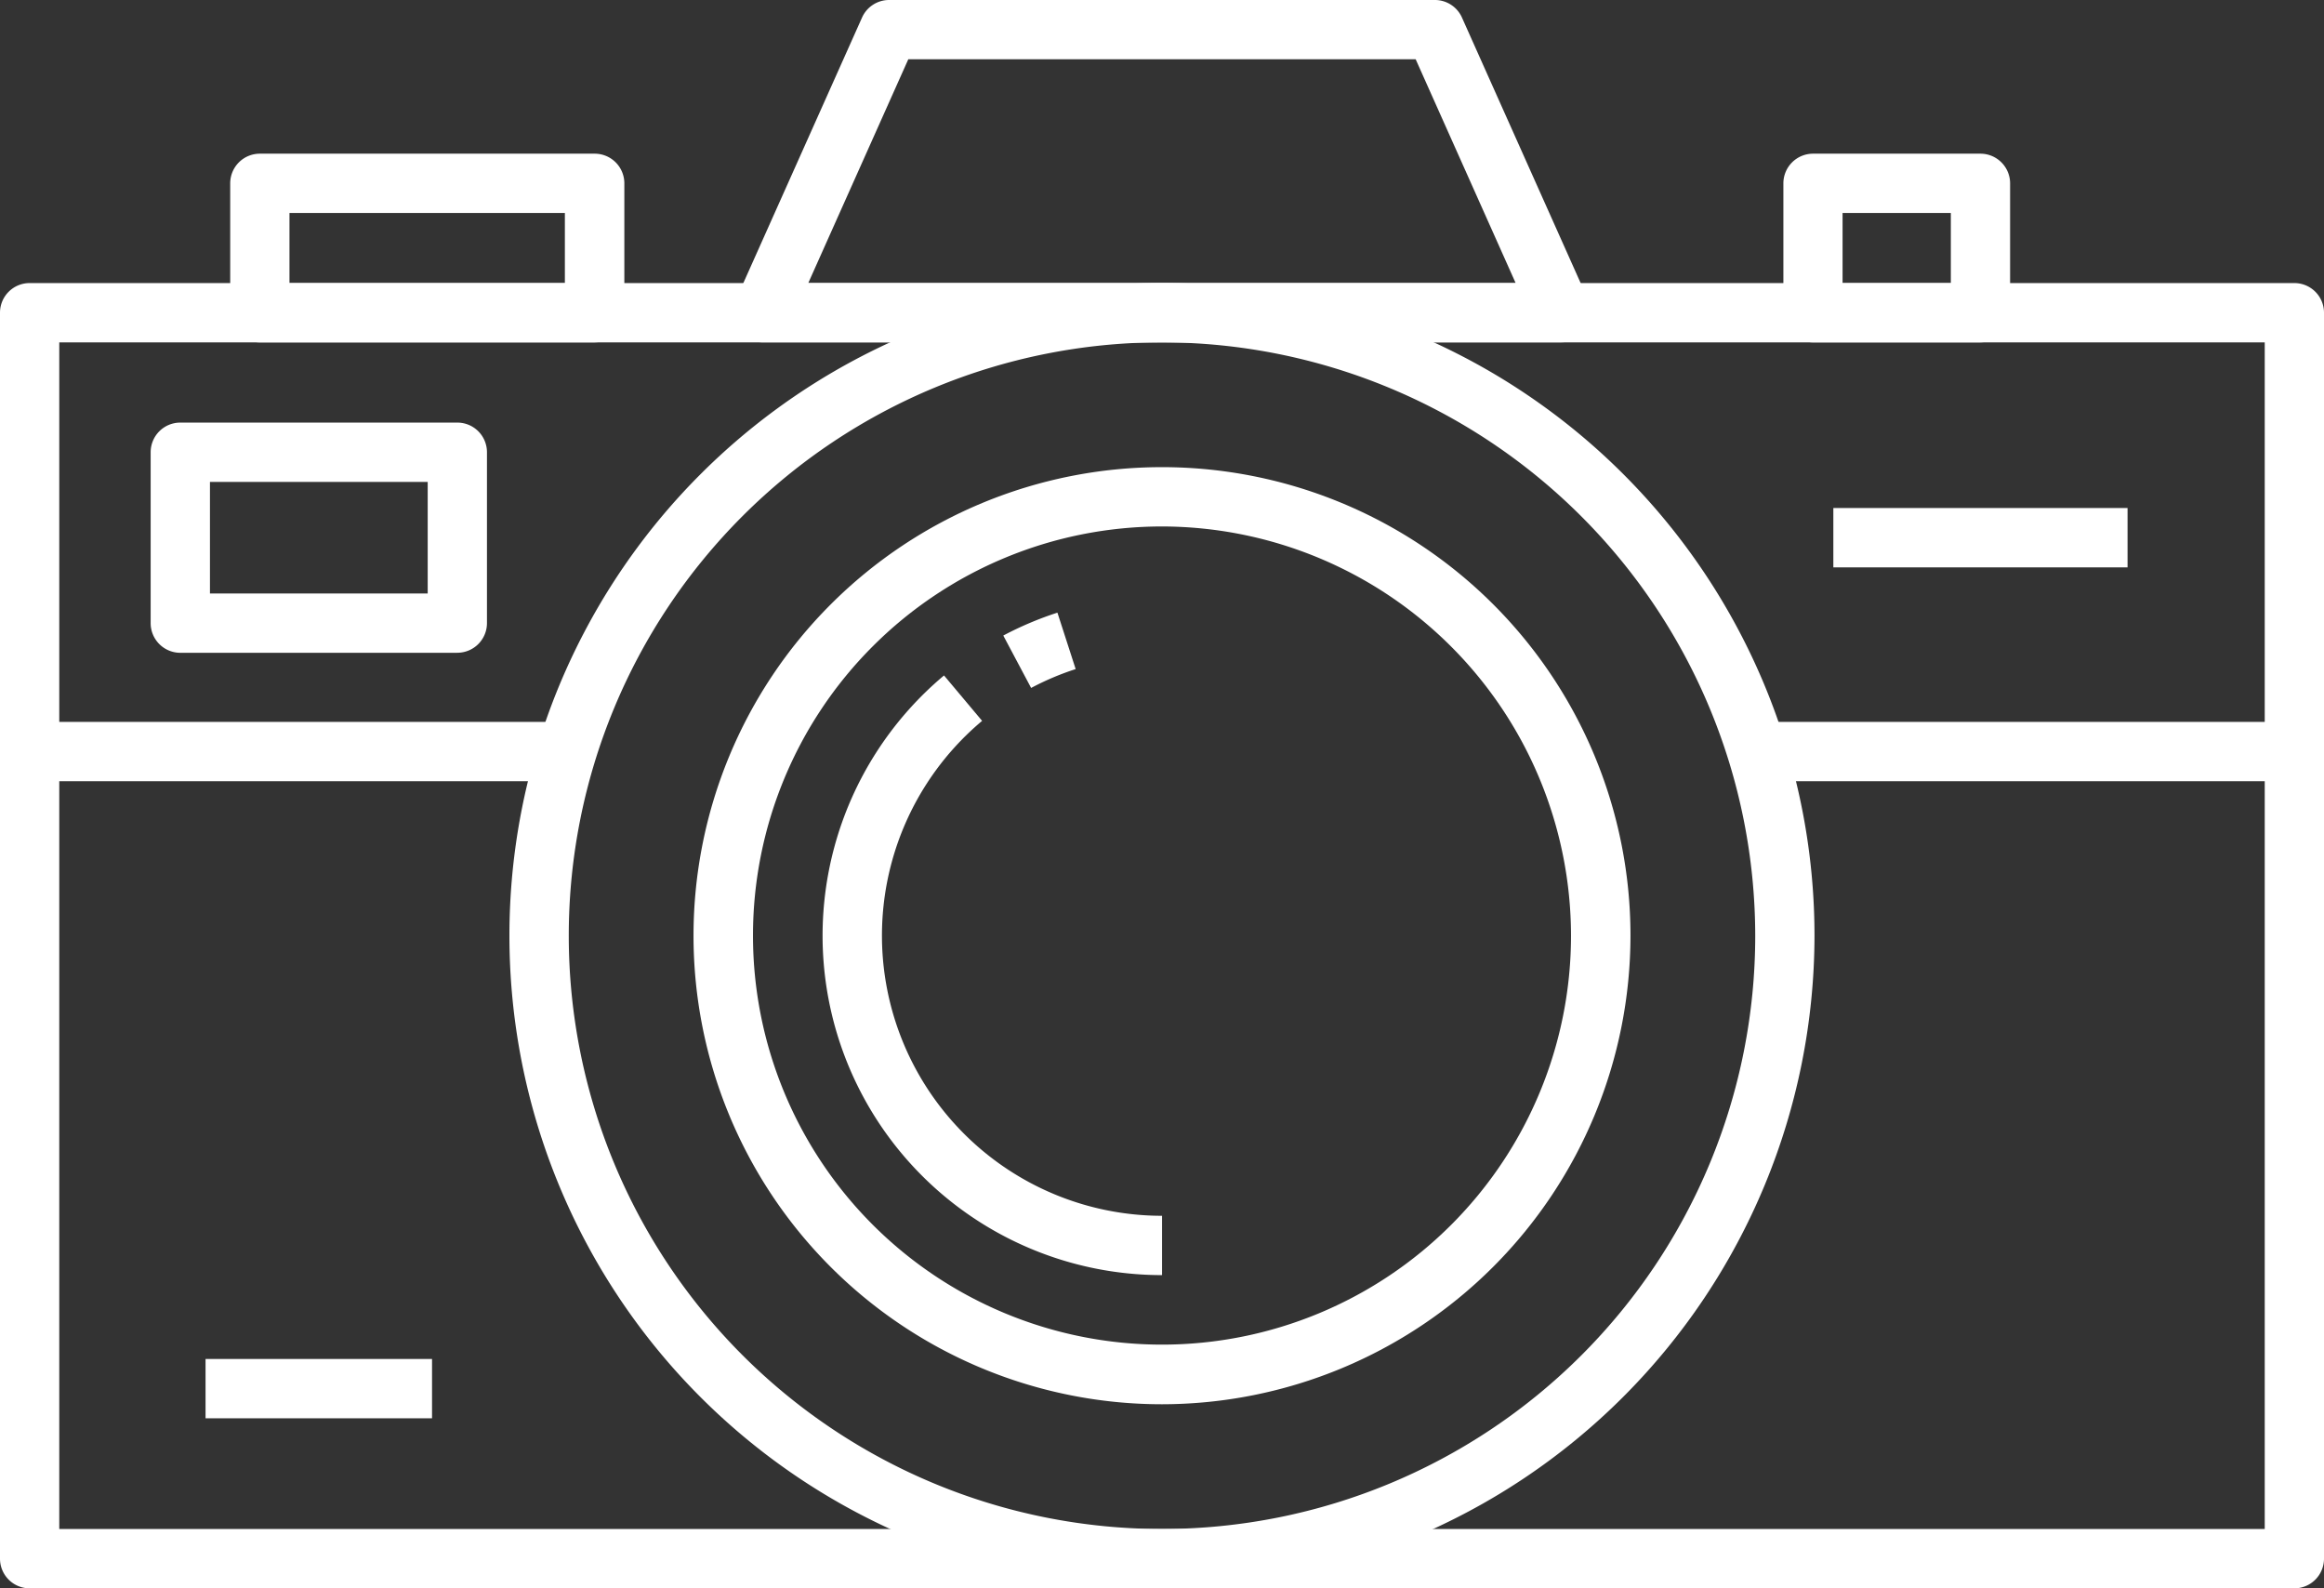 <?xml version="1.0" encoding="utf-8"?>
<svg xmlns="http://www.w3.org/2000/svg" xmlns:xlink="http://www.w3.org/1999/xlink" width="57956px" height="39604px" viewBox="0 0 57.956 39.604">
  <rect x="0" y="0" width="57.956" height="39.604" fill="#333333" stroke="none"/>
  <defs>
    <clipPath id="clip-path">
      <rect id="Rectangle_249" data-name="Rectangle 249" width="57.956" height="39.604" fill="#fff"/>
    </clipPath>
  </defs>
  <g id="Group_231" data-name="Group 231" transform="translate(0)">
    <g id="Group_230" data-name="Group 230" transform="translate(0 0)" clip-path="url(#clip-path)">
      <path id="Path_2478" data-name="Path 2478" d="M32.992,41.832A16.273,16.273,0,1,1,49.264,25.559,16.292,16.292,0,0,1,32.992,41.832m0-31.067A14.794,14.794,0,1,0,47.786,25.559,14.811,14.811,0,0,0,32.992,10.765" transform="translate(-4.014 -2.229)" fill="#fff"/>
      <path id="Path_2479" data-name="Path 2479" d="M34.442,38.693A11.683,11.683,0,1,1,46.125,27.01,11.695,11.695,0,0,1,34.442,38.693m0-21.887a10.2,10.2,0,1,0,10.2,10.2,10.215,10.215,0,0,0-10.2-10.2" transform="translate(-5.464 -3.679)" fill="#fff"/>
      <path id="Path_2480" data-name="Path 2480" d="M33.618,21.978l-.694-1.306a8.4,8.4,0,0,1,1.35-.571l.455,1.407a6.891,6.891,0,0,0-1.112.471" transform="translate(-7.904 -4.825)" fill="#fff"/>
      <path id="Path_2481" data-name="Path 2481" d="M35.459,37.115a8.464,8.464,0,0,1-5.437-14.952l.95,1.132a6.987,6.987,0,0,0,4.487,12.341Z" transform="translate(-6.48 -5.321)" fill="#fff"/>
      <path id="Path_2482" data-name="Path 2482" d="M57.216,41.833H.74a.74.74,0,0,1-.74-.74V10.026a.739.739,0,0,1,.74-.739H57.216a.739.739,0,0,1,.74.739V41.093a.74.74,0,0,1-.74.74M1.478,40.354h55V10.766h-55Z" transform="translate(0 -2.229)" fill="#fff"/>
      <rect id="Rectangle_245" data-name="Rectangle 245" width="5.648" height="1.479" transform="translate(5.126 33.885)" fill="#fff"/>
      <rect id="Rectangle_246" data-name="Rectangle 246" width="7.337" height="1.48" transform="translate(45.72 12.667)" fill="#fff"/>
      <path id="Path_2483" data-name="Path 2483" d="M12.592,19.606H5.683a.74.74,0,0,1-.739-.739V14.605a.739.739,0,0,1,.739-.739h6.909a.739.739,0,0,1,.739.739v4.261a.74.74,0,0,1-.739.739M6.423,18.127h5.43V15.345H6.423Z" transform="translate(-1.187 -3.329)" fill="#fff"/>
      <rect id="Rectangle_247" data-name="Rectangle 247" width="13.495" height="1.479" transform="translate(0.739 18)" fill="#fff"/>
      <rect id="Rectangle_248" data-name="Rectangle 248" width="13.394" height="1.479" transform="translate(43.822 18)" fill="#fff"/>
      <path id="Path_2484" data-name="Path 2484" d="M16.644,9.747H8.293a.739.739,0,0,1-.739-.739V5.781a.739.739,0,0,1,.739-.739h8.352a.739.739,0,0,1,.738.739V9.007a.739.739,0,0,1-.738.739M9.032,8.268H15.9V6.521H9.032Z" transform="translate(-1.813 -1.21)" fill="#fff"/>
      <path id="Path_2485" data-name="Path 2485" d="M44.712,8.536H24.791a.74.74,0,0,1-.675-1.041L27.272.437A.738.738,0,0,1,27.946,0h13.61a.738.738,0,0,1,.676.437l3.155,7.057a.739.739,0,0,1-.675,1.041M25.931,7.057h17.64L41.078,1.478H28.425Z" transform="translate(-5.774 0)" fill="#fff"/>
      <path id="Path_2486" data-name="Path 2486" d="M63.438,9.747H59.263a.74.74,0,0,1-.739-.739V5.781a.74.74,0,0,1,.739-.739h4.176a.74.74,0,0,1,.739.739V9.007a.74.74,0,0,1-.739.739M60,8.268h2.7V6.521H60Z" transform="translate(-14.05 -1.21)" fill="#fff"/>
    </g>
  </g>
</svg>
